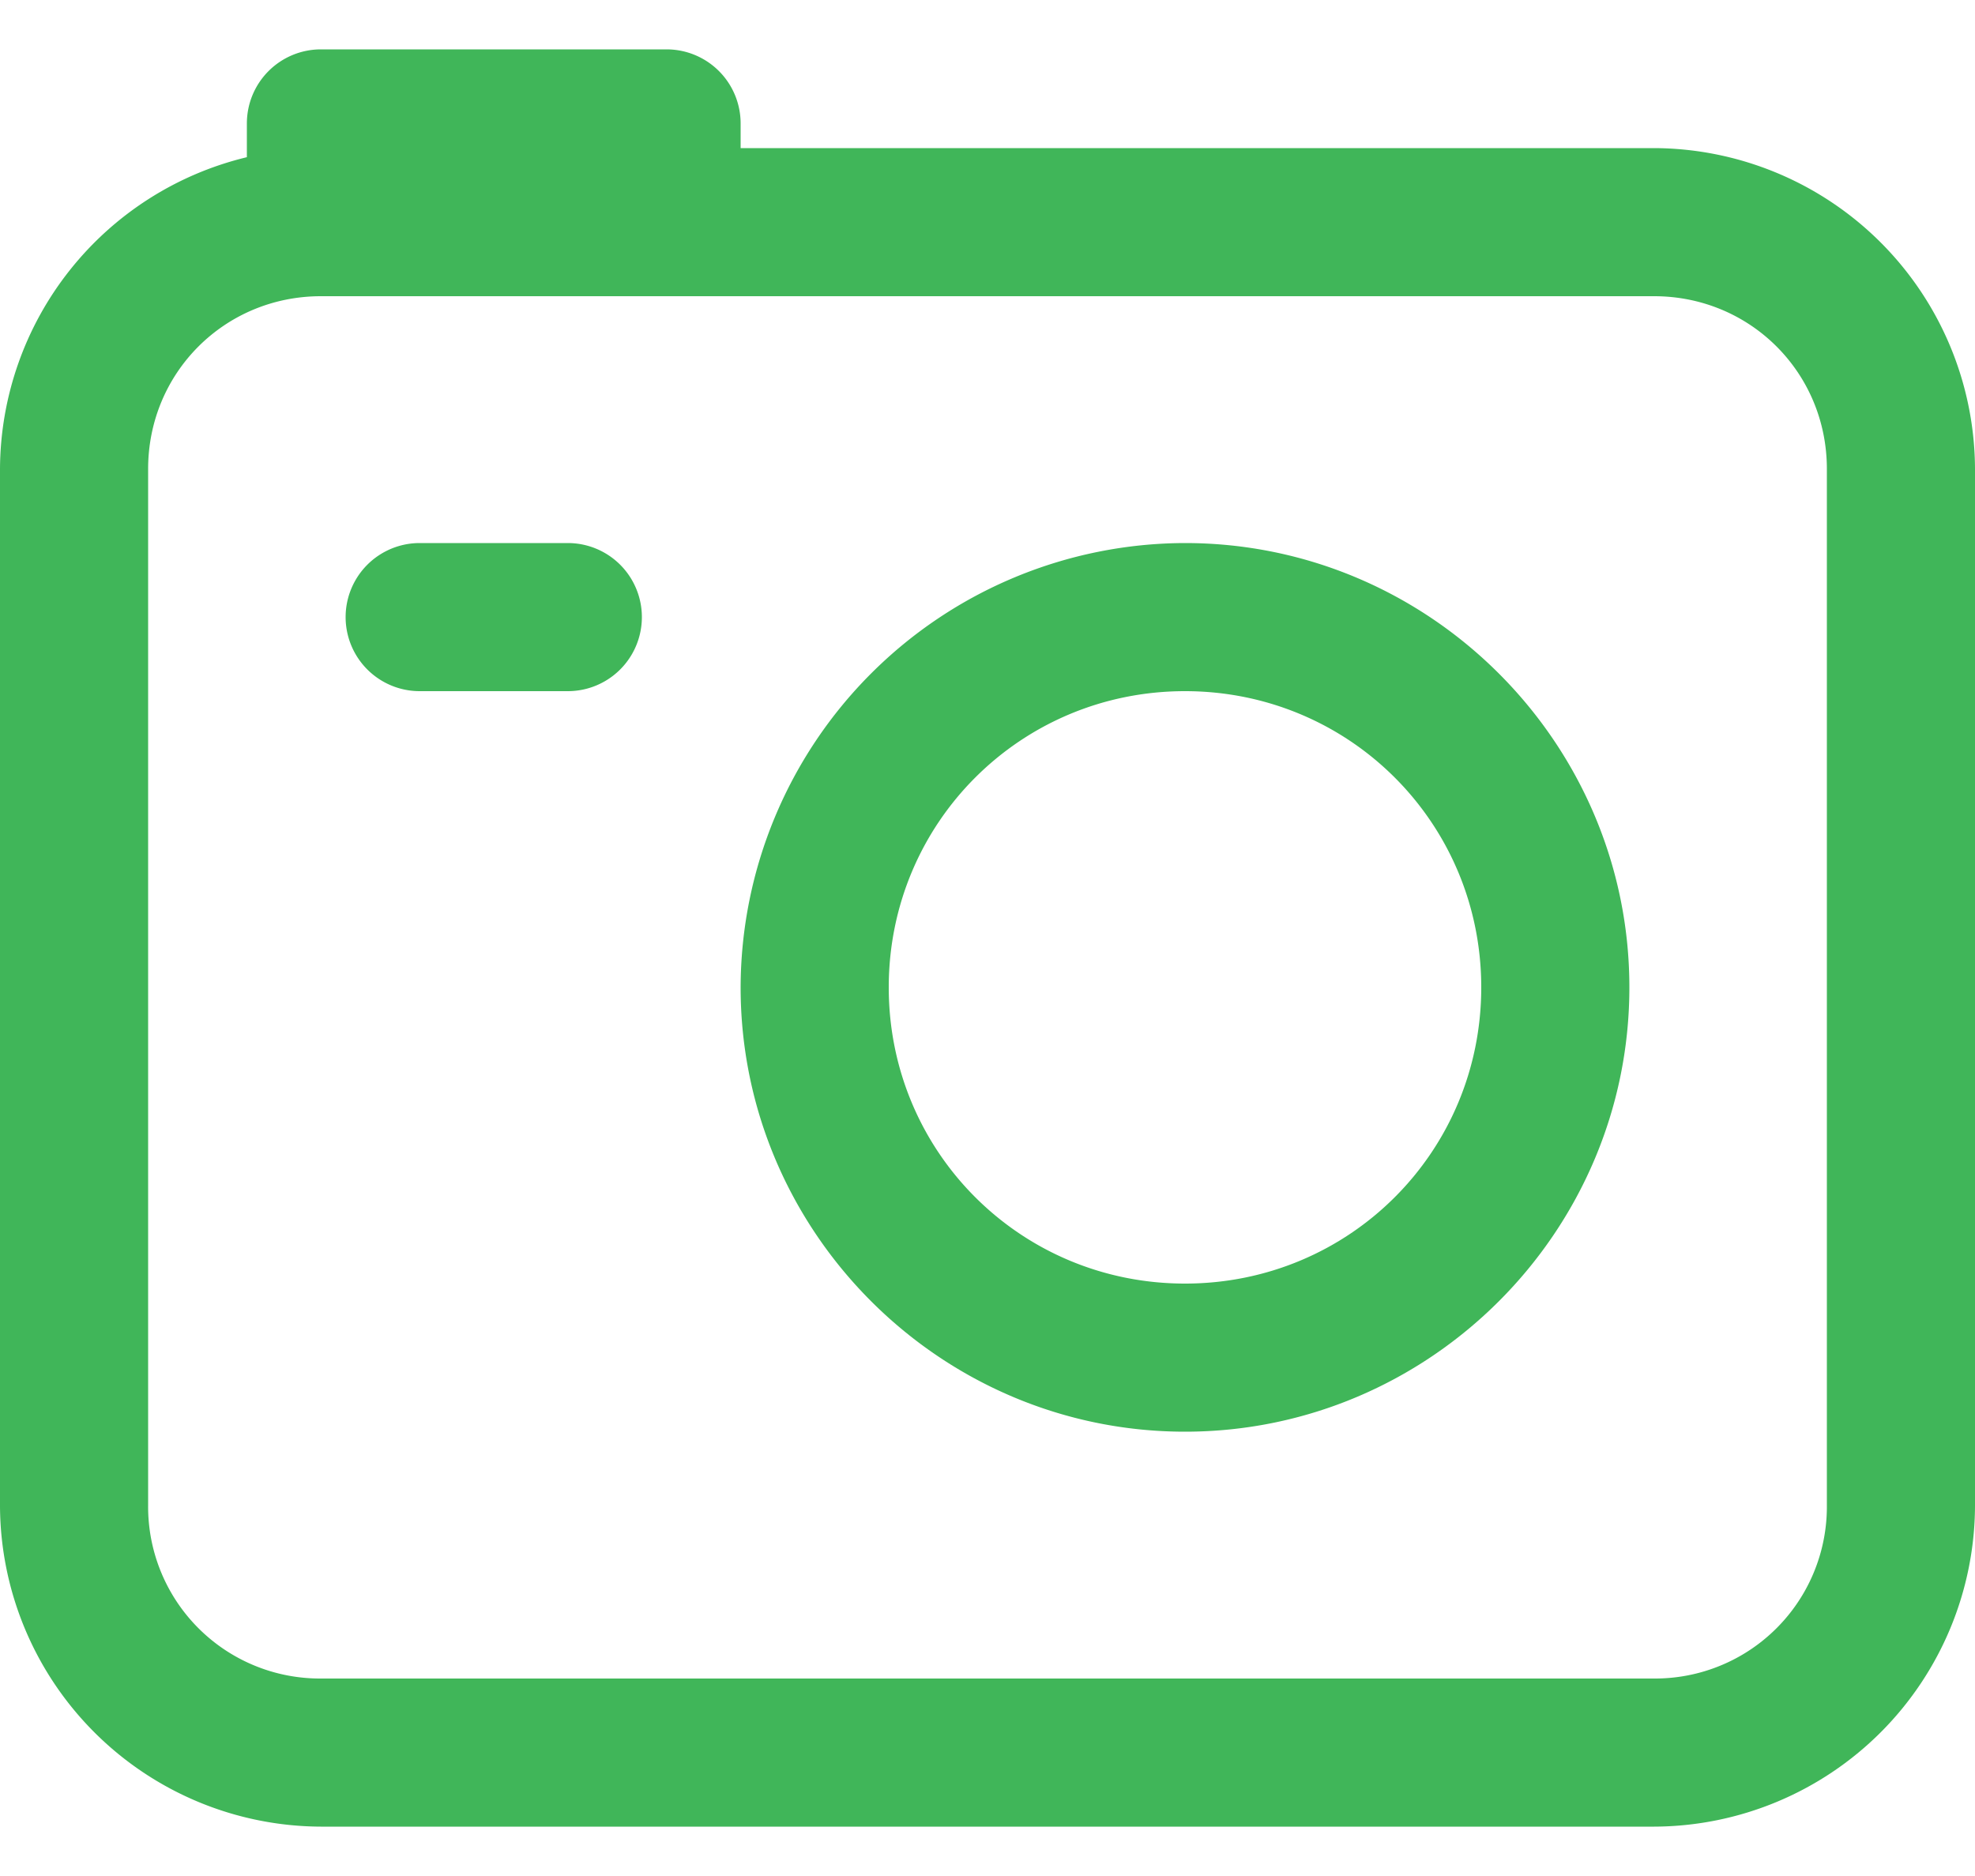 <svg viewBox="0 0 20 19" fill="none" xmlns="http://www.w3.org/2000/svg"><path d="M3.25.5a.75.75 0 00-.75.75v.342A3.263 3.263 0 000 4.75v10.5a3.262 3.262 0 003.25 3.25h13.5A3.261 3.261 0 0020 15.25V4.75a3.262 3.262 0 00-3.25-3.25H7.5v-.25A.75.75 0 006.75.5h-3.5zm0 2.5h13.5c.975 0 1.75.775 1.75 1.75v10.5A1.74 1.74 0 0116.75 17H3.25a1.74 1.74 0 01-1.75-1.75V4.75C1.5 3.775 2.275 3 3.25 3zm1 2.5a.75.75 0 100 1.5h1.5a.75.75 0 100-1.5h-1.5zm7.75 0A4.511 4.511 0 007.5 10c0 2.477 2.024 4.5 4.5 4.5s4.5-2.023 4.5-4.5c0-2.476-2.024-4.5-4.5-4.5zM12 7c1.666 0 3 1.335 3 3 0 1.666-1.334 3-3 3s-3-1.334-3-3c0-1.665 1.334-3 3-3z" fill="#40B659"/></svg>